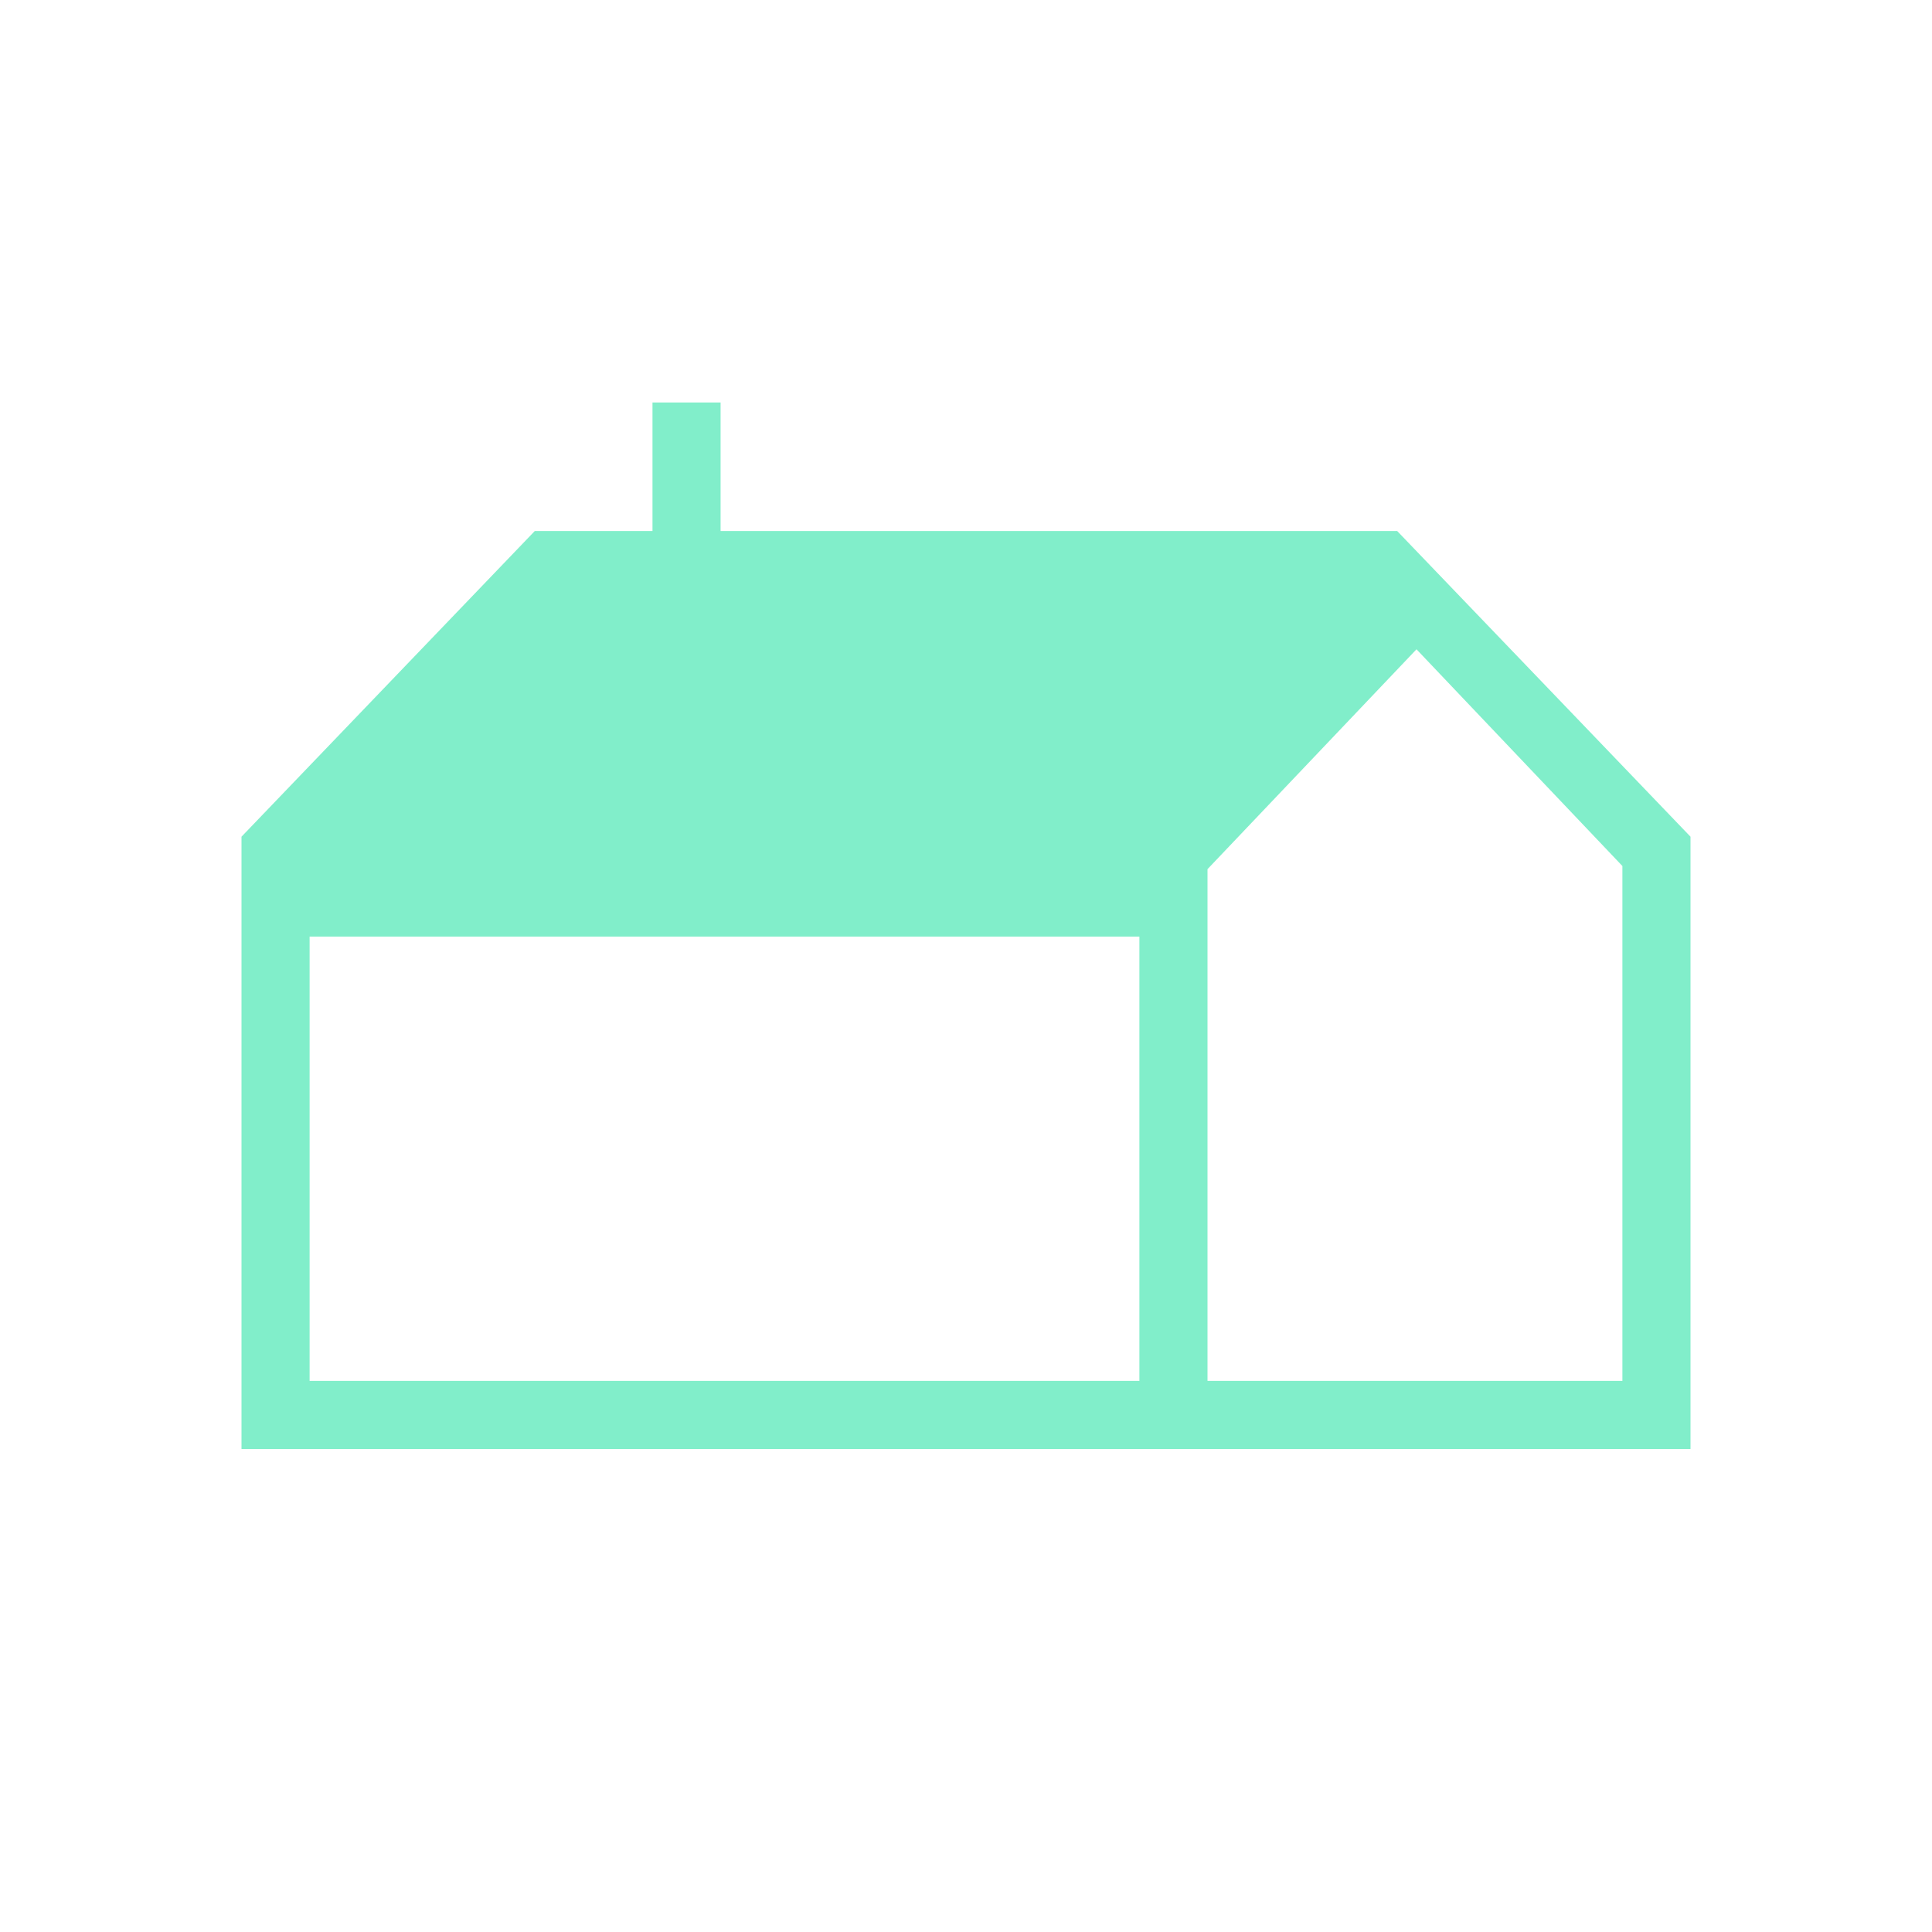<?xml version="1.0" encoding="utf-8"?>
<svg xmlns="http://www.w3.org/2000/svg" fill="none" height="100%" overflow="visible" preserveAspectRatio="none" style="display: block;" viewBox="0 0 40 40" width="100%">
<g id="gite">
<mask height="40" id="mask0_0_18055" maskUnits="userSpaceOnUse" style="mask-type:alpha" width="40" x="0" y="0">
<rect fill="#D9D9D9" height="40" id="Bounding box" width="40"/>
</mask>
<g mask="url(#mask0_0_18055)">
<path d="M5 30V17.323L11.072 10.994H13.509V8.333H14.919V10.994H28.927L35 17.323V30H5ZM25 28.59H33.59V17.93L29.327 13.443L25 17.995V28.59ZM6.41 28.59H23.59V19.391H6.41V28.59Z" fill="#81EECA" id="gite_2"/>
</g>
</g>
</svg>